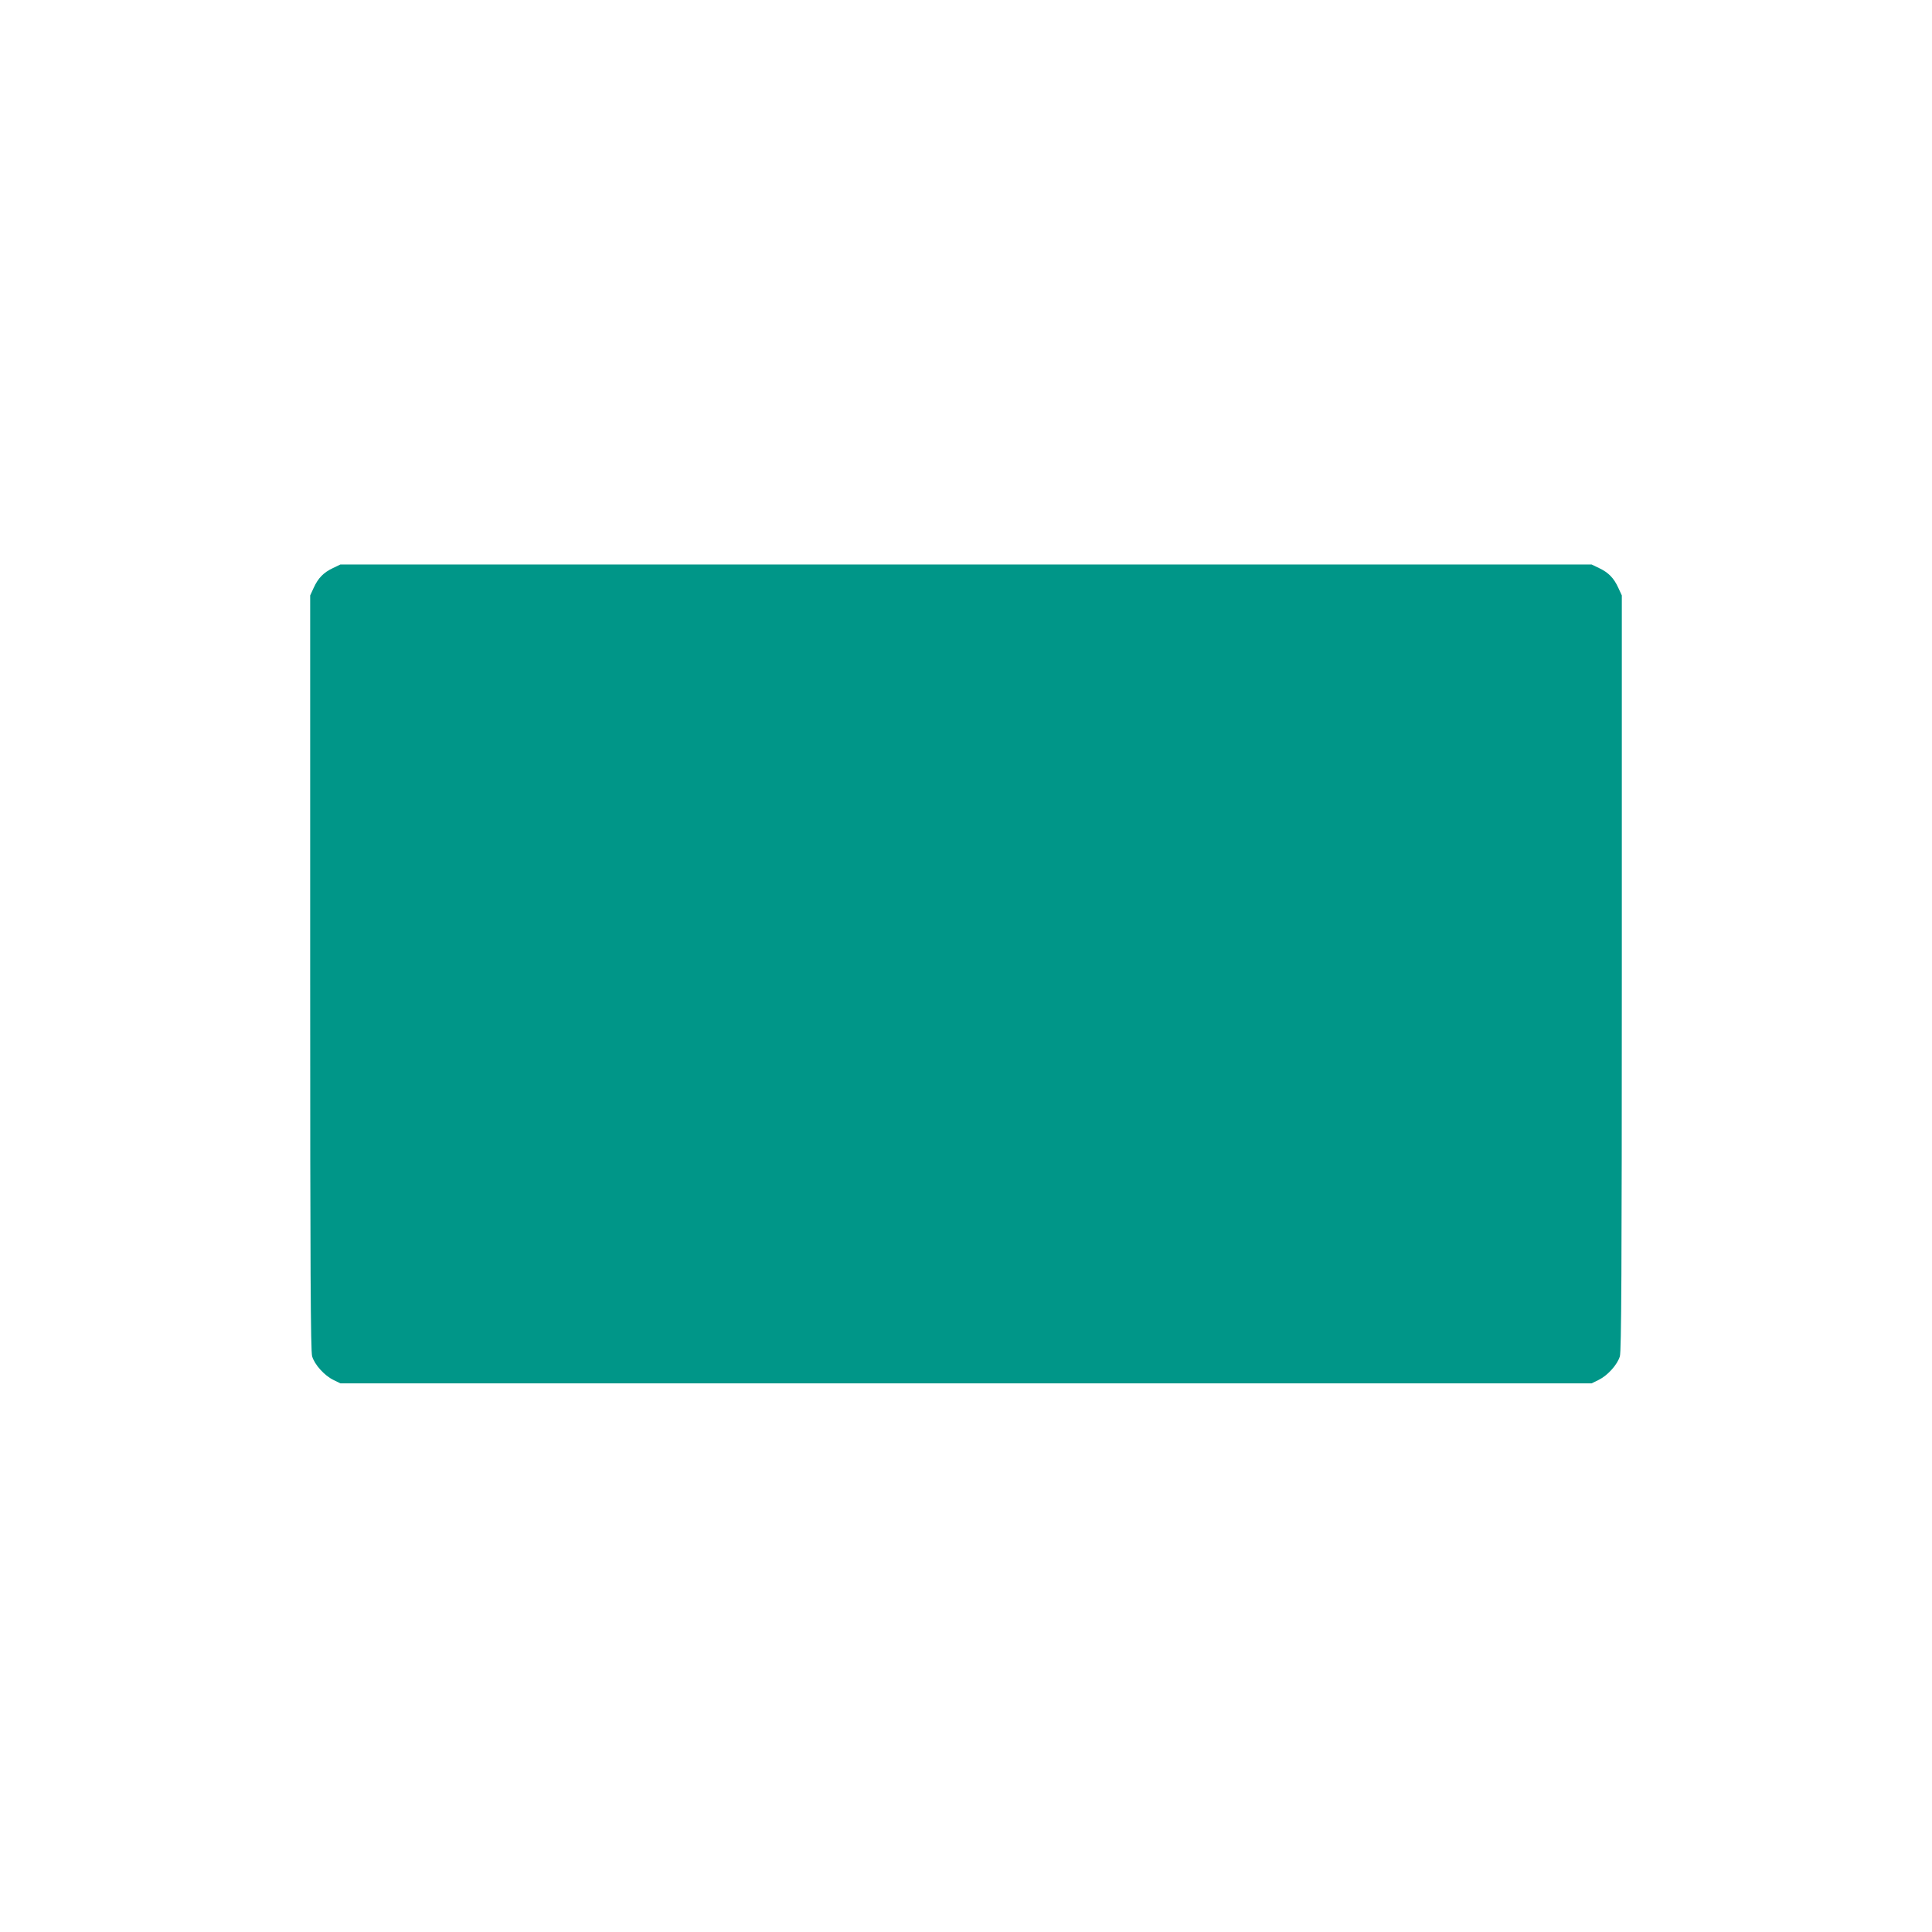<?xml version="1.0" standalone="no"?>
<!DOCTYPE svg PUBLIC "-//W3C//DTD SVG 20010904//EN"
 "http://www.w3.org/TR/2001/REC-SVG-20010904/DTD/svg10.dtd">
<svg version="1.0" xmlns="http://www.w3.org/2000/svg"
 width="1280pt" height="1280pt" viewBox="0 0 1280 1280"
 preserveAspectRatio="xMidYMid meet">
<g transform="translate(0,1280) scale(0.1,-0.1)"
fill="#009688" stroke="none">
<path d="M2205 9036 c-61 -29 -97 -65 -127 -131 l-23 -50 0 -2500 c0 -1972 3
-2509 13 -2541 16 -55 81 -127 140 -156 l47 -23 4145 0 4145 0 47 23 c59 29
124 101 140 156 10 32 13 569 13 2541 l0 2500 -23 50 c-30 66 -66 102 -127
131 l-50 24 -4145 0 -4145 0 -50 -24z"/>
</g>
</svg>
